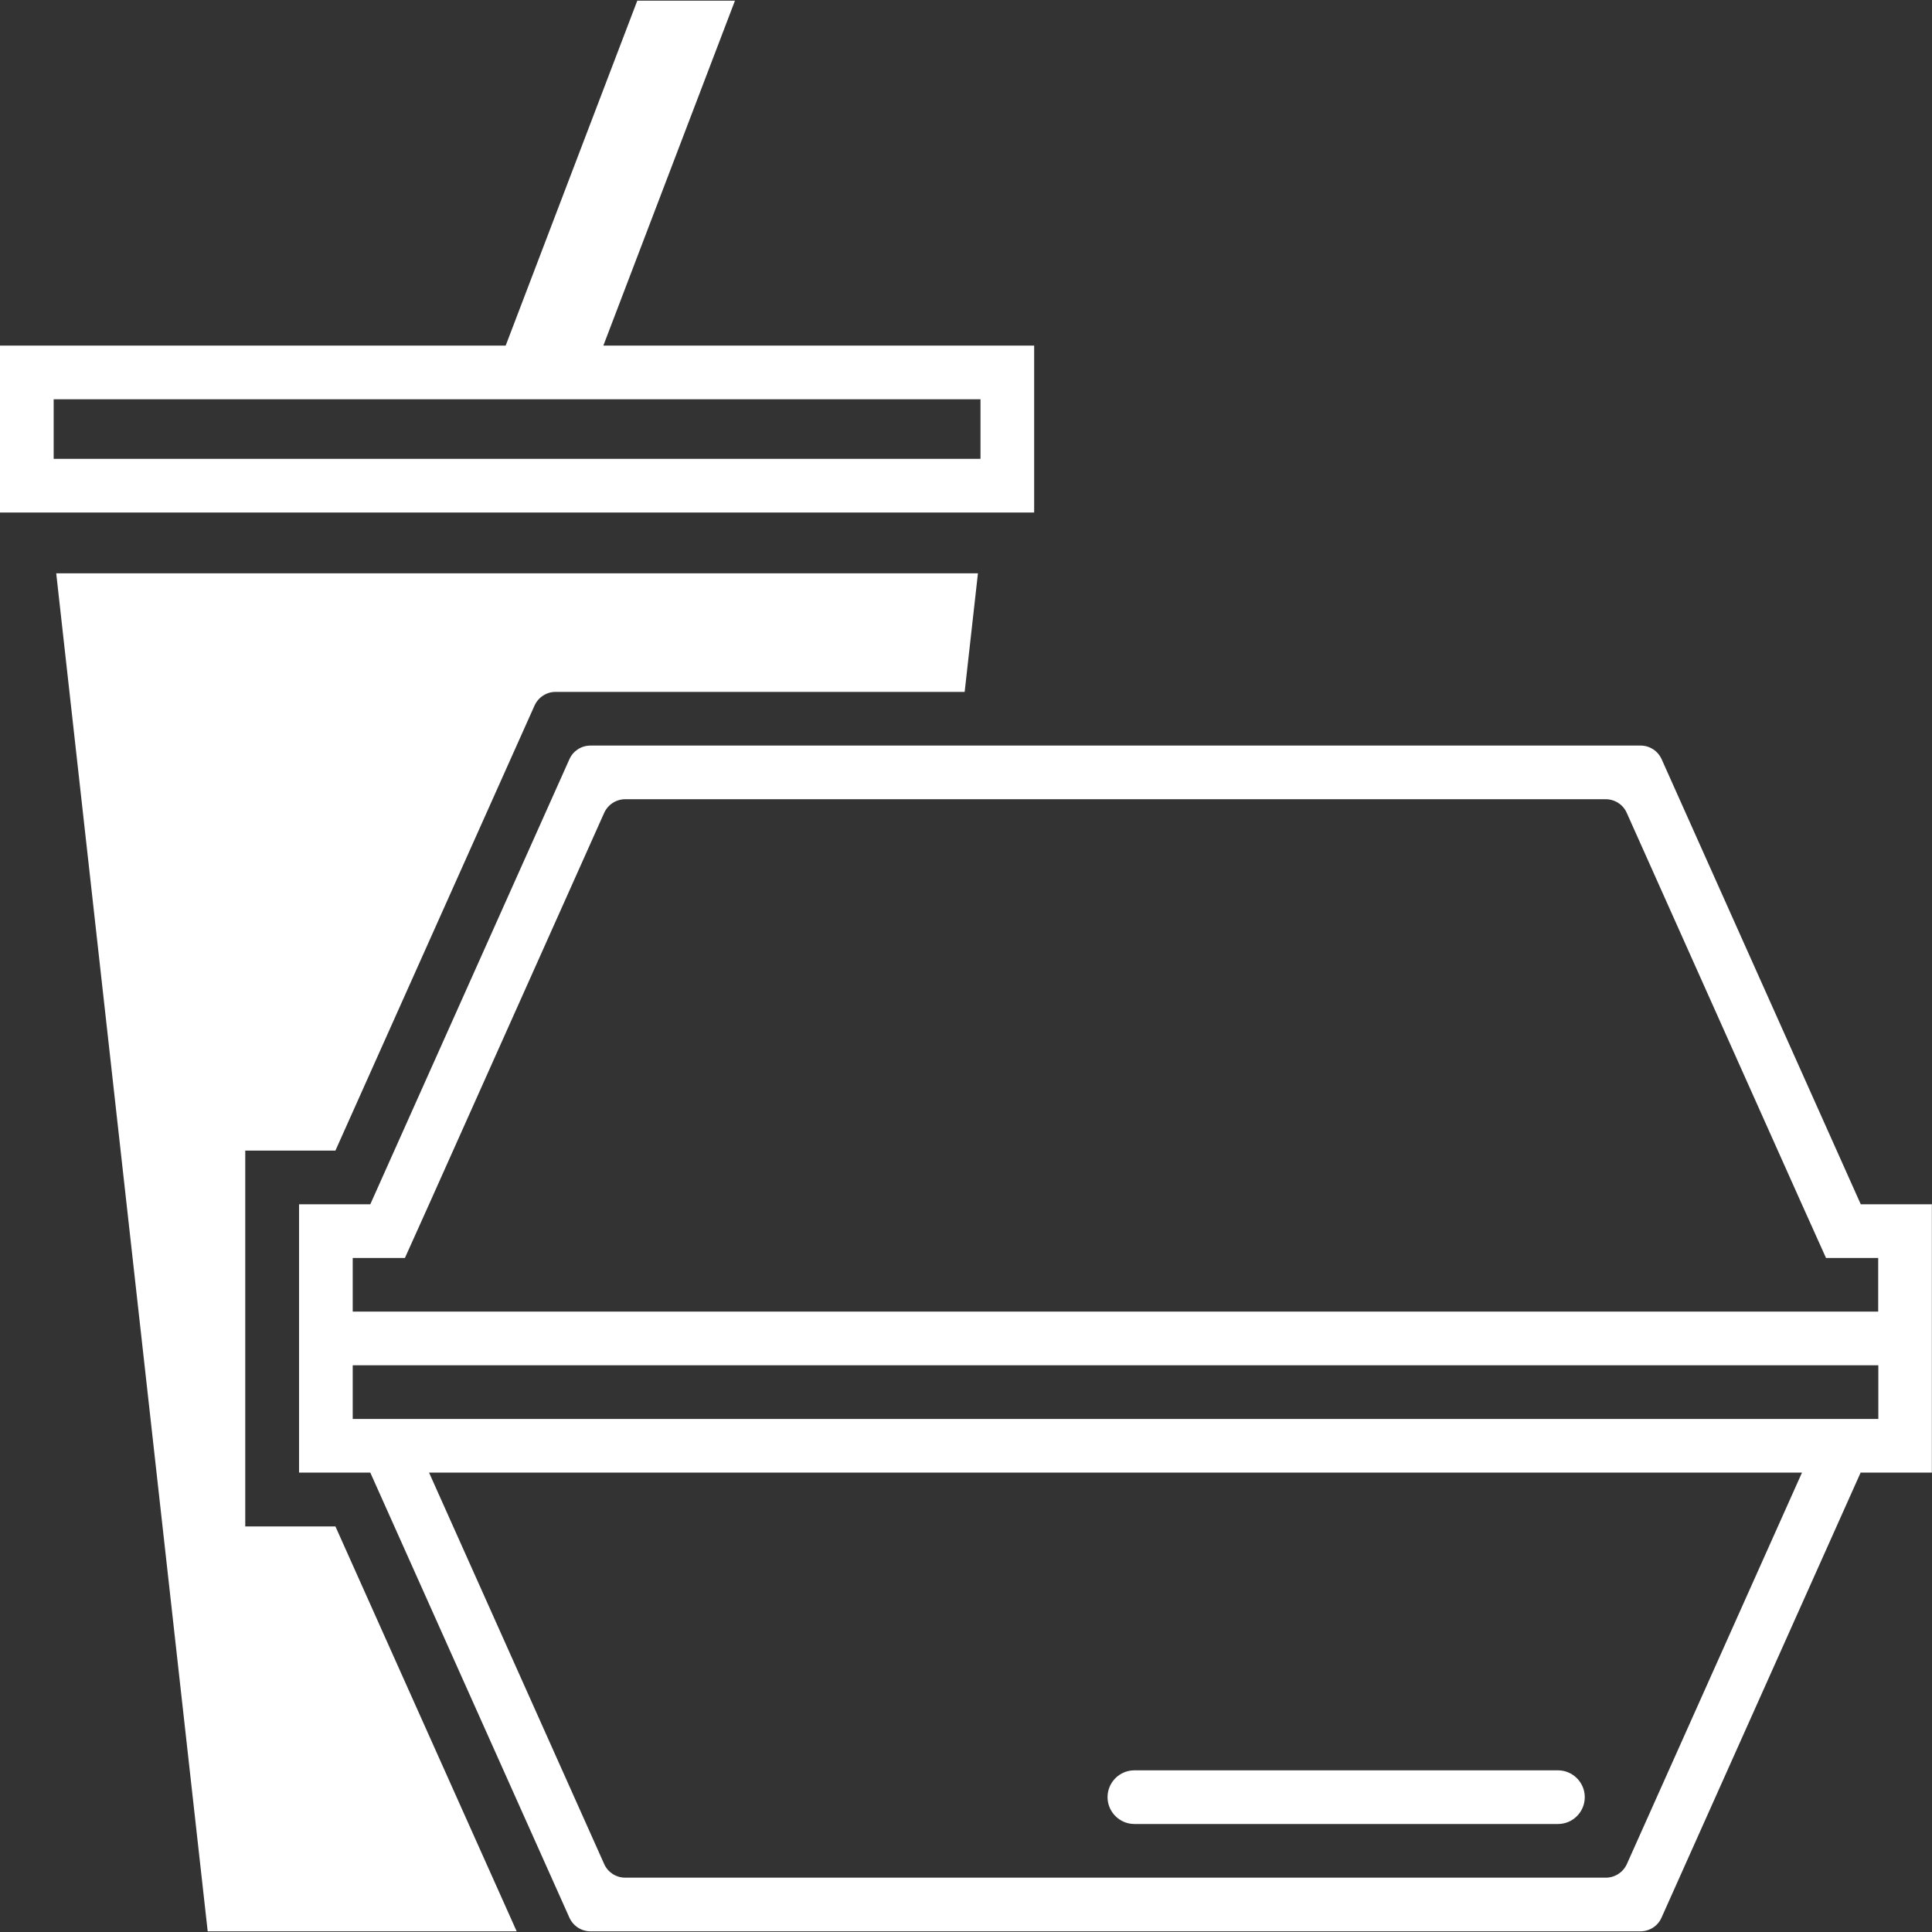 <?xml version="1.0" encoding="UTF-8"?>
<svg id="Layer_1" data-name="Layer 1" xmlns="http://www.w3.org/2000/svg" viewBox="0 0 144 144">
  <rect x="0" y="0" width="144" height="144" fill="#333333" stroke="none"/>
  <defs>
    <style>
      .cls-1 {
        fill: #fff;
      }
    </style>
  </defs>
  <path class="cls-1" d="m138.69,89.76l-14.84-33.17c-.28-.62-.89-1.02-1.57-1.02H44.01c-.68,0-1.3.4-1.57,1.02l-14.84,33.17h-5.31v20h5.31l14.84,33.17c.28.62.89,1.02,1.57,1.02h78.26c.68,0,1.3-.4,1.57-1.02l14.84-33.17h5.31v-20h-5.31Zm-19.01,50.19H46.6c-.68,0-1.3-.4-1.57-1.02l-13.05-29.17h102.33l-13.05,29.17c-.28.62-.89,1.02-1.57,1.02Zm20.32-34.19H26.29v-4h113.71v4Zm0-8H26.29v-4h3.89l1.8-4,13.05-29.17c.28-.62.89-1.02,1.57-1.02h73.08c.68,0,1.3.4,1.57,1.02l13.05,29.17,1.8,4h3.89v4Z"/>
  <path class="cls-1" d="m84.55,135.95h31.57c1.11,0,2-.9,2-2s-.9-2-2-2h-31.57c-1.11,0-2,.9-2,2s.9,2,2,2Z"/>
  <path class="cls-1" d="m77.08,25.76h-32.11L54.78.05h-7.28l-9.81,25.71H0v12.44h77.08v-12.44Zm-4,8.44H4v-4.44h69.08v4.44Z"/>
  <path class="cls-1" d="m18.28,113.77v-28.01h6.72l14.84-33.17c.28-.62.89-1.02,1.57-1.02h30.49l.99-8.84H4.19l11.29,101.22h23.03l-13.51-30.18h-6.72Z"/>
</svg>